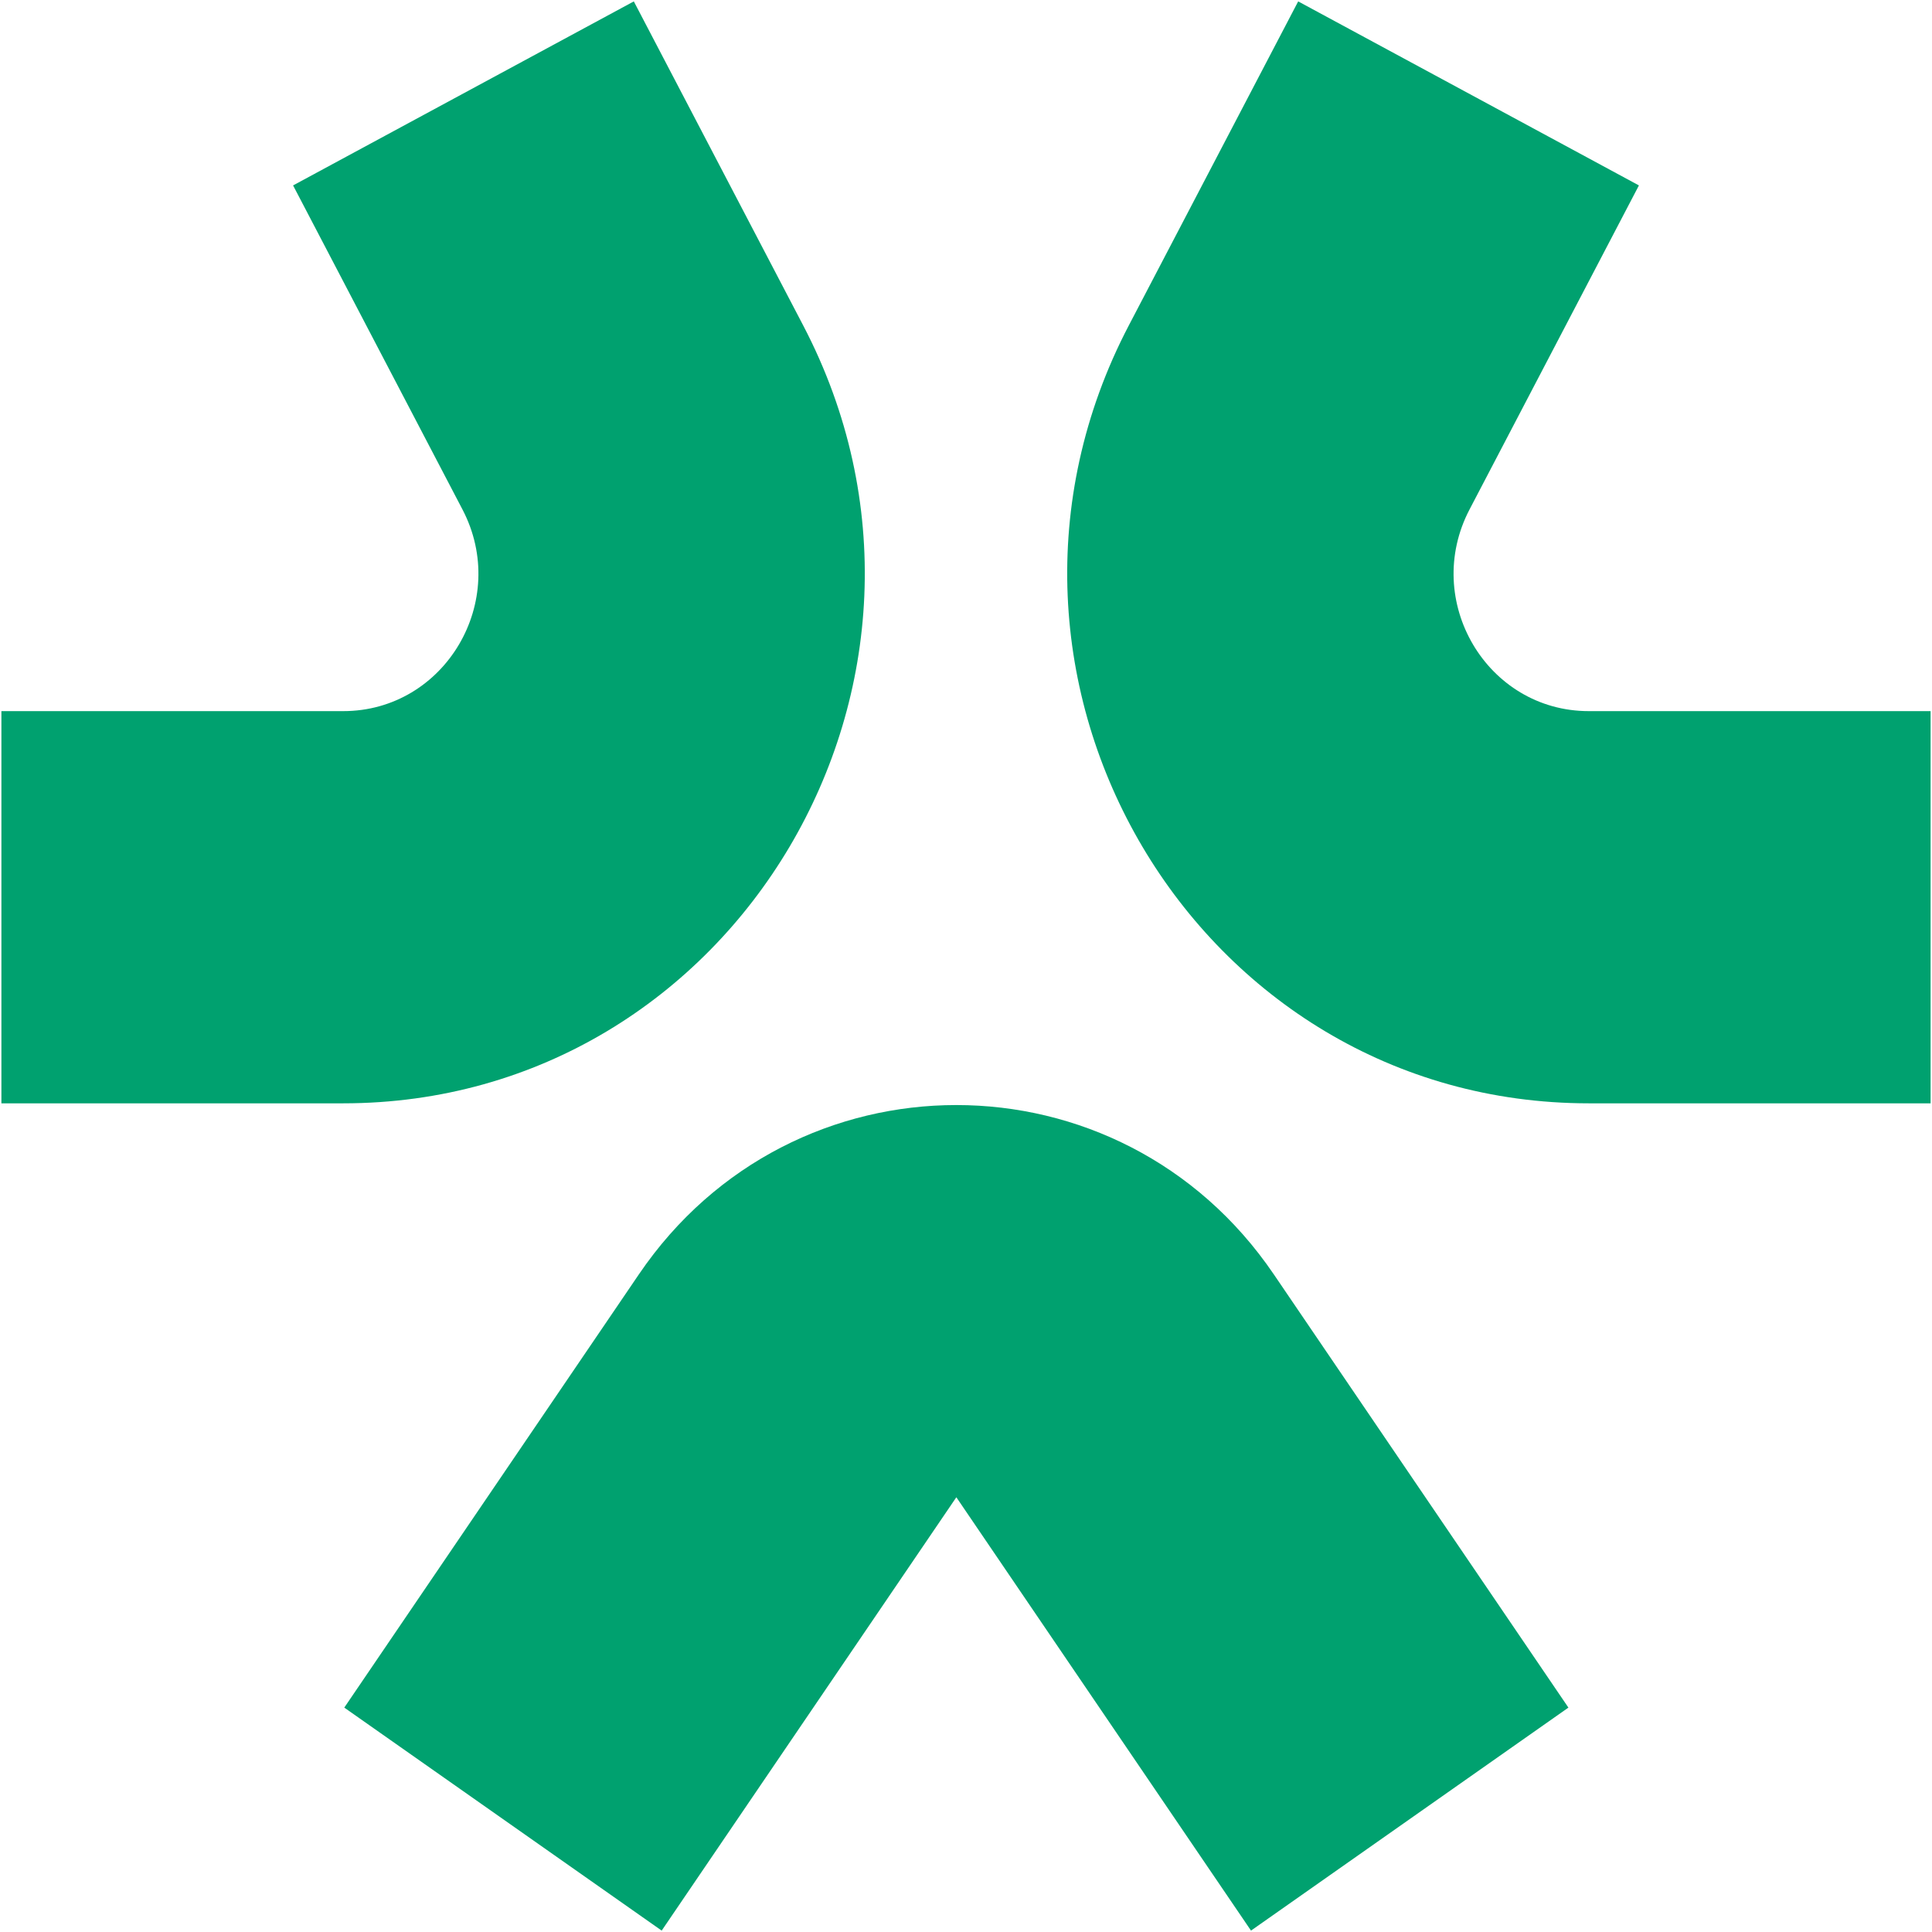 <svg width="951" height="951" viewBox="0 0 951 951" fill="none" xmlns="http://www.w3.org/2000/svg">
<path d="M311.987 0.688L395.357 160.187C486.092 333.777 362.316 543.098 168.933 543.098H0.688V350.042H168.933C219.07 350.042 251.16 295.774 227.636 250.769L144.266 91.269L311.987 0.688Z" fill="#00A16F"/>
<path d="M639.013 0.688L555.643 160.187C464.908 333.777 588.684 543.098 782.067 543.098H950.312V350.042H782.067C731.93 350.042 699.84 295.774 723.364 250.769L806.734 91.269L639.013 0.688Z" fill="#00A16F"/>
<path d="M470.747 737.003L325.704 950.313L169.467 840.545L314.51 627.235C390.021 516.184 551.474 516.185 626.985 627.235L772.028 840.545L615.79 950.313L470.747 737.003Z" fill="#00A16F"/>
</svg>
